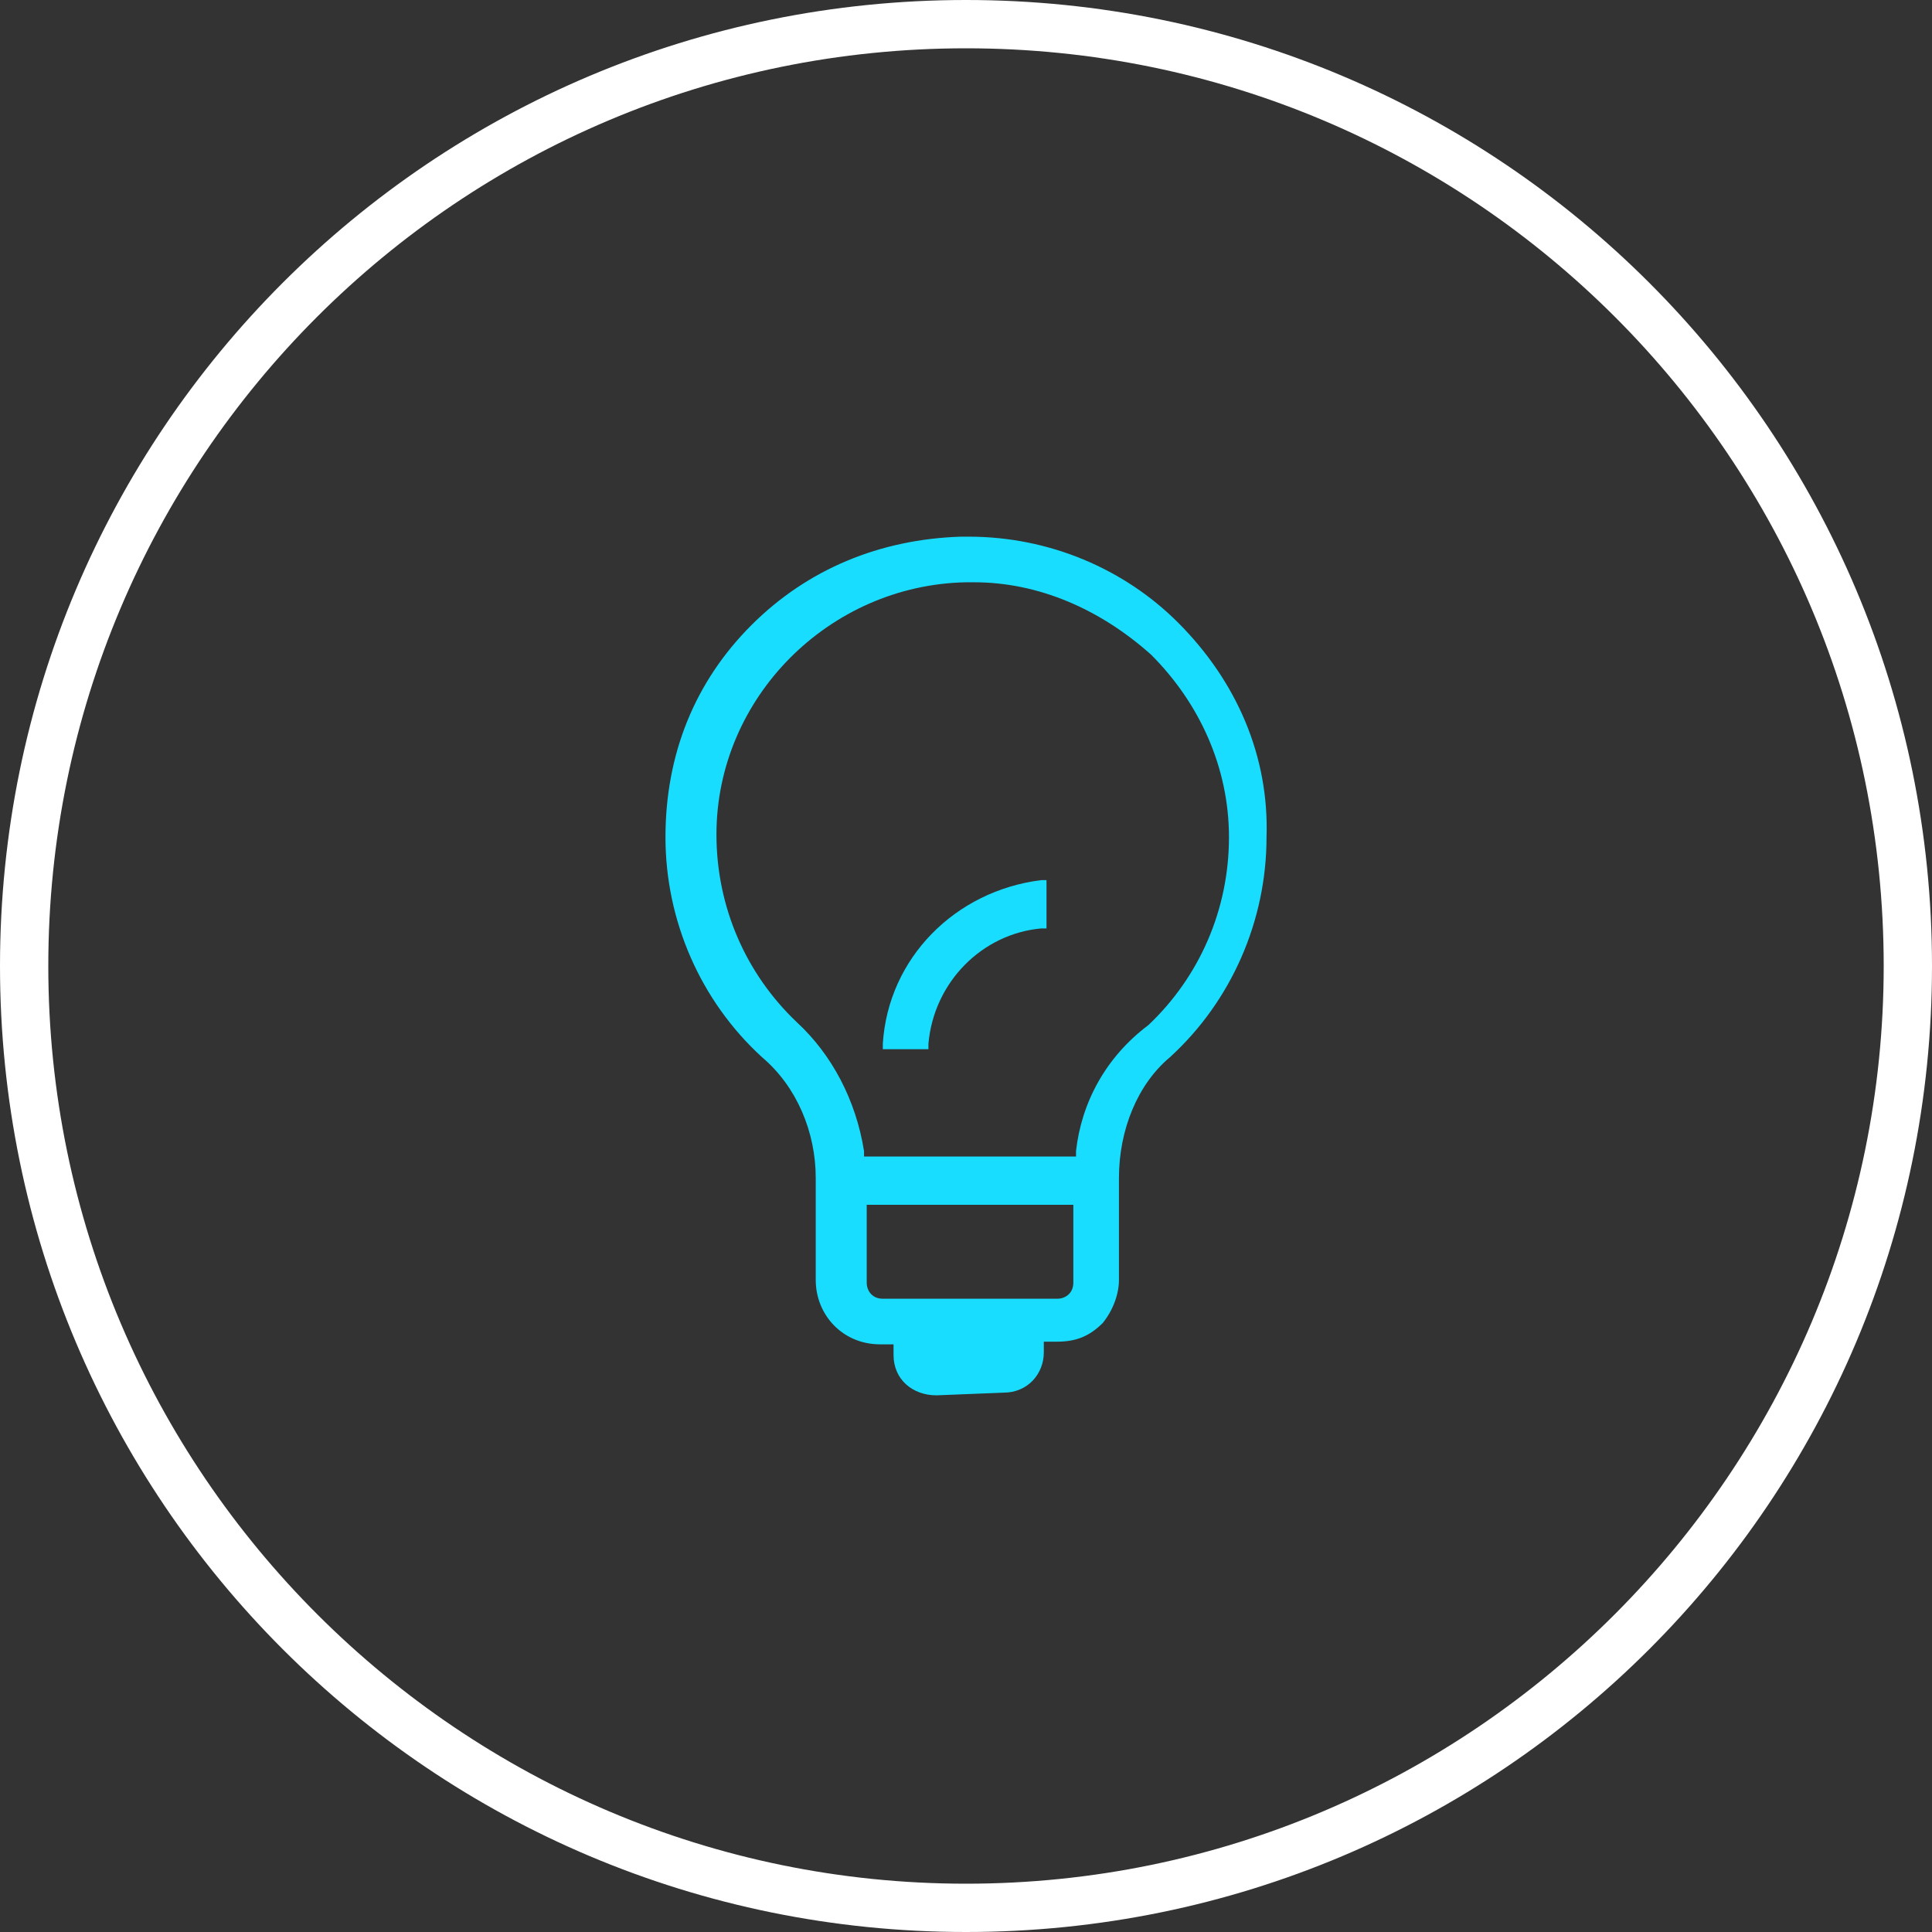 <?xml version="1.0" encoding="utf-8"?>
<!-- Generator: Adobe Illustrator 24.1.0, SVG Export Plug-In . SVG Version: 6.00 Build 0)  -->
<svg version="1.1" xmlns="http://www.w3.org/2000/svg" xmlns:xlink="http://www.w3.org/1999/xlink" x="0px" y="0px"
	 viewBox="0 0 72 72" style="enable-background:new 0 0 72 72;" xml:space="preserve">
<rect x="0" y="0" width="72" height="72" fill="#333333" stroke="none"/>
<style type="text/css">
	.st0{display:none;}
	.st1{display:inline;}
	.st2{fill:#18DDFF;}
	.st3{display:inline;fill:#18DDFF;}
	.st4{fill:#FFFFFF;}
</style>
<g id="values" class="st0">
	<g class="st1">
		<path class="st2" d="M35.8,52c-2.2,0-4.5-0.5-6.6-1.4c-2.9-1.3-5.4-3.4-7.1-6.1c-2.5-3.9-3.2-8.8-1.8-13.4c1.3-4.4,4.5-8,8.6-9.8
			c1.9-0.8,4.1-1.3,6.3-1.3c2.7,0,5.4,0.7,7.7,1.9c0.2,0.1,0.4,0.3,0.5,0.6c0.1,0.3,0,0.5-0.1,0.7c-0.2,0.3-0.5,0.5-0.9,0.5
			c-0.2,0-0.3,0-0.5-0.1c-2-1.1-4.3-1.7-6.7-1.7c-1.9,0-3.8,0.4-5.5,1.1c-3.6,1.6-6.4,4.7-7.5,8.6c-1.2,4-0.6,8.3,1.6,11.7
			c2.6,4,7.3,6.6,12.1,6.6c0.8,0,1.5-0.1,2.3-0.2c4.3-0.8,8.1-3.7,10-7.6c0.2-0.3,0.5-0.6,0.9-0.6c0.1,0,0.3,0,0.4,0.1
			c0.2,0.1,0.4,0.3,0.5,0.6c0.1,0.2,0.1,0.5,0,0.7c-2.1,4.5-6.5,7.9-11.4,8.7C37.6,51.9,36.7,52,35.8,52z"/>
		<path d="M34.3,42.9c-0.3,0-0.5-0.1-0.7-0.3l-7.3-7.2c-0.4-0.4-0.4-1,0-1.4c0.2-0.2,0.4-0.3,0.7-0.3c0.3,0,0.5,0.1,0.7,0.3l6.6,6.5
			l16.5-16.1c0.2-0.2,0.4-0.3,0.7-0.3c0.3,0,0.5,0.1,0.7,0.3c0.4,0.4,0.4,1,0,1.4L35,42.6C34.9,42.8,34.6,42.9,34.3,42.9z"/>
		<path class="st2" d="M34.3,42.9c-0.3,0-0.5-0.1-0.7-0.3l-7.3-7.2c-0.4-0.4-0.4-1,0-1.4c0.2-0.2,0.4-0.3,0.7-0.3
			c0.3,0,0.5,0.1,0.7,0.3l6.6,6.5l16.5-16.1c0.2-0.2,0.4-0.3,0.7-0.3c0.3,0,0.5,0.1,0.7,0.3c0.4,0.4,0.4,1,0,1.4L35,42.6
			C34.9,42.8,34.6,42.9,34.3,42.9z"/>
	</g>
</g>
<g id="respect" class="st0">
	<path class="st3" d="M60.1,33.5l-6.4-10.9c-0.2-0.4-0.7-0.5-1.1-0.4c0,0-1.7,0.7-3.5,0.7c-0.7,0-1.5-0.4-2.5-0.9
		c-1.4-0.7-3.2-1.5-5.3-1.5c-1.7,0-3.3,0.4-4.8,1.3c-1.4-1-3-1.5-4.6-1.7c-2.1-0.2-3.9,0.5-5.4,1.1c-1,0.4-1.9,0.7-2.6,0.7
		c-1.8-0.1-3.4-0.9-3.5-1c-0.4-0.2-0.9-0.1-1.1,0.3L12,31.4c-0.3,0.4-0.2,0.9,0.2,1.2l7.6,6.3c-0.5,0.6-0.8,1.3-0.8,2.1
		c0,0.8,0.3,1.6,0.9,2.2c0.7,0.7,1.6,1,2.6,0.9c0,0.8,0.4,1.5,0.9,2c0.7,0.7,1.8,1.1,2.9,0.9c0.1,0.7,0.4,1.4,0.9,1.9
		c0.7,0.7,1.8,1.1,2.8,0.9c1.5,1.8,3.3,2.2,4.6,2.2c1.2,0,2.1-0.3,2.5-0.5c0.5,0.2,1.1,0.2,1.6,0.2c1.2,0,2.3-0.4,3.1-1.1
		c0.4,0.1,0.7,0.2,1.1,0.2c0.8,0,1.6-0.3,2.2-0.9c0.4-0.4,0.7-0.9,0.8-1.4c0.4,0.2,0.9,0.3,1.4,0.3c0.8,0,1.6-0.3,2.2-0.9
		c0.5-0.5,0.8-1.1,0.9-1.8c1.1,0.3,2.2-0.1,3-0.8c0.6-0.6,0.9-1.4,0.9-2.2c0-0.8-0.3-1.6-0.9-2.2l-1.1-1.1l7.4-5.1
		C60.2,34.4,60.3,33.8,60.1,33.5z M41.8,36.9c-0.3,0.3-0.3,0.9,0,1.2l6.5,6.5l0,0c0.3,0.3,0.4,0.6,0.4,1c0,0.4-0.1,0.7-0.4,1
		c-0.5,0.5-1.5,0.5-2,0l-5.4-5.4c-0.2-0.2-0.4-0.3-0.6-0.3c0,0,0,0,0,0c-0.2,0-0.5,0.1-0.6,0.3c-0.3,0.3-0.3,0.9,0,1.2l4.3,4.3
		c0.3,0.3,0.4,0.6,0.4,1c0,0.4-0.1,0.7-0.4,1c-0.5,0.5-1.5,0.5-2,0L39.2,46c-0.3-0.3-0.9-0.3-1.2,0c-0.3,0.3-0.3,0.9,0,1.2l2.4,2.4
		c-0.8,0.4-2,0.5-2.9,0.2c-1-0.5-1.1-0.8-1.1-0.9c0-0.1,0.1-0.4,0.3-0.6c0.7-1.2,1-2.5-1-4c0-0.2,0.1-0.4,0.1-0.7
		c0-0.8-0.3-1.6-0.9-2.2c-0.7-0.7-1.8-1.1-2.9-0.9c-0.1-0.7-0.4-1.4-0.9-1.9c-0.6-0.6-1.4-0.9-2.2-0.9c-0.8,0-1.6,0.3-2.2,0.9
		c-0.2-0.5-0.4-0.9-0.8-1.2c-0.6-0.6-1.4-0.9-2.2-0.9c-0.8,0-1.6,0.3-2.2,0.9l-0.2,0.2l-7.1-5.9l6.4-9.1c0.7,0.3,2,0.7,3.4,0.9
		c1.1,0.1,2.2-0.3,3.4-0.8c1.4-0.5,2.9-1.1,4.6-1c1.1,0.1,2.2,0.4,3.2,1c-1.3,1.1-2.3,2.4-2.9,3.3c-0.3,0.6-3.4,5.5-2.6,8
		c0.2,0.6,0.6,1.1,1.2,1.3c0.4,0.2,0.8,0.3,1.3,0.3c2,0,3.4-1.8,4.8-3.5c1-1.2,2-2.4,2.9-2.7l12.5,12.5c0.3,0.3,0.4,0.6,0.4,1
		c0,0.4-0.1,0.7-0.4,1c-0.5,0.5-1.5,0.5-2,0l-7.1-7.1C42.8,36.6,42.2,36.6,41.8,36.9z M24.6,43l3.1-3.1c0.3-0.3,0.6-0.4,1-0.4
		c0.4,0,0.7,0.1,1,0.4c0.3,0.3,0.4,0.6,0.4,1c0,0.4-0.1,0.7-0.4,1L26.6,45c-0.5,0.5-1.5,0.5-2,0c-0.3-0.3-0.4-0.6-0.4-1
		C24.2,43.6,24.3,43.2,24.6,43z M21.1,40l1.4-1.4c0.3-0.3,0.6-0.4,1-0.4c0.4,0,0.7,0.1,1,0.4c0.3,0.3,0.4,0.6,0.4,1
		c0,0.4-0.1,0.7-0.4,1L23.1,42c-0.5,0.5-1.5,0.5-2,0c-0.3-0.3-0.4-0.6-0.4-1C20.6,40.6,20.8,40.3,21.1,40z M28.4,45.7l3.1-3.1
		c0.3-0.3,0.6-0.4,1-0.4c0.4,0,0.7,0.1,1,0.4c0.3,0.3,0.4,0.6,0.4,1c0,0.4-0.1,0.7-0.4,1l-3.1,3.1c-0.5,0.5-1.5,0.5-2,0
		C27.8,47.2,27.8,46.3,28.4,45.7z M31.6,48.9l3.1-3.1c0,0,0,0,0,0c0.8,0.7,0.7,1,0.3,1.6c-0.3,0.5-0.7,1.1-0.4,2
		c0.1,0.3,0.2,0.5,0.4,0.8C34,50.3,32.6,50.2,31.6,48.9C31.6,49,31.6,49,31.6,48.9z M51.1,38.5L40.6,27.9c-0.2-0.2-0.4-0.3-0.6-0.3
		l-0.1,0c-1.8,0.1-3.2,1.8-4.5,3.4c-1.1,1.4-2.3,2.8-3.5,2.8c-0.2,0-0.4,0-0.6-0.1c-0.1,0-0.1-0.1-0.2-0.2c-0.4-1.1,0.9-4.2,2.4-6.5
		c1.1-1.8,3.7-4.9,7.7-4.9c1.7,0,3.2,0.7,4.5,1.4c1.1,0.6,2.2,1.1,3.3,1.1c1.4,0,2.7-0.3,3.5-0.6l5.6,9.6L51.1,38.5z"/>
</g>
<g id="transparency" class="st0">
	<path class="st3" d="M36,19.5c-9.1,0-16.5,7.4-16.5,16.5c0,9.1,7.4,16.5,16.5,16.5S52.5,45.1,52.5,36C52.5,26.9,45.1,19.5,36,19.5z
		 M36,21.3c8.1,0,14.7,6.6,14.7,14.7c0,8.1-6.6,14.7-14.7,14.7S21.3,44.1,21.3,36C21.3,27.9,27.9,21.3,36,21.3z"/>
</g>
<g id="innovation">
	<g>
		<path class="st2" d="M43.9,23.2c-2-2-4.8-3.2-7.8-3.2h-0.3c-3,0.1-5.7,1.2-7.8,3.3c-2.1,2.1-3.2,4.8-3.2,7.9
			c0,3.1,1.3,6.1,3.6,8.2c1.3,1.1,2,2.8,2,4.5v3.8c0,1.3,1,2.4,2.4,2.4h0.5v0.4c0,0.9,0.7,1.5,1.6,1.5l2.5-0.1
			c0.9,0,1.5-0.7,1.5-1.5V50h0.5c0.7,0,1.2-0.2,1.7-0.7c0.4-0.5,0.6-1.1,0.6-1.6v-3.8c0-1.8,0.7-3.5,1.9-4.5
			c2.3-2.1,3.6-5.1,3.6-8.2C47.3,28.2,46.1,25.4,43.9,23.2z M40,44.9v2.9c0,0.4-0.3,0.6-0.6,0.6h-6.5c-0.4,0-0.6-0.3-0.6-0.6v-2.9
			H40z M40.1,42.9l0,0.2h-7.9l0-0.2c-0.3-1.9-1.2-3.6-2.5-4.8c-1.9-1.8-3-4.3-3-7c0-5.1,4.2-9.3,9.3-9.4h0.3c2.4,0,4.7,1,6.6,2.7
			c1.8,1.8,2.9,4.2,2.9,6.8c0,2.7-1.1,5.2-3,7C41.2,39.4,40.3,41.1,40.1,42.9z"/>
		<path class="st2" d="M32.9,38.9l0,0.2h1.7l0-0.2c0.2-2.3,2-4.1,4.2-4.3l0.2,0v-1.8l-0.2,0C35.6,33.2,33.1,35.7,32.9,38.9z"/>
	</g>
</g>
<g id="quality" class="st0">
	<path class="st3" d="M27,52c-0.4,0-0.9-0.1-1.2-0.4c-0.6-0.4-1-1.2-0.8-2l1.5-9l-6.5-6.4c-0.6-0.6-0.8-1.4-0.5-2.2
		c0.2-0.7,0.9-1.3,1.7-1.4l9-1.3l4-8.2c0.4-0.7,1.1-1.1,1.9-1.1c0.8,0,1.5,0.4,1.9,1.1l4,8.2l9,1.3c0.8,0.1,1.4,0.7,1.7,1.4
		c0.2,0.7,0.1,1.5-0.4,2.1l-0.1,0.1l-6.5,6.4l1.5,9c0.1,0.7-0.2,1.5-0.8,2C45.9,51.8,45.5,52,45,52c-0.4,0-0.8-0.2-1-0.2l-8-4.2
		l-8,4.2C27.7,51.9,27.3,52,27,52z M36,21.7c-0.1,0-0.3,0-0.4,0.2l-4.4,9l-9.9,1.4c-0.1,0-0.2,0.1-0.3,0.3c0,0.1,0,0.3,0.1,0.4
		l7.1,7l-1.7,9.9c0,0.2,0,0.3,0.2,0.4c0.2,0.1,0.3,0.1,0.4,0.1l8.9-4.7l8.8,4.7c0.1,0.1,0.4,0.1,0.5,0c0.1-0.1,0.2-0.3,0.2-0.4
		L43.8,40l7.1-6.9c0.1-0.1,0.1-0.3,0.1-0.5l0,0c-0.1-0.2-0.2-0.3-0.3-0.3l-9.8-1.4l-4.4-9C36.3,21.8,36.1,21.7,36,21.7z"/>
</g>
<g id="circle">
	<g>
		<g>
			<path class="st4" d="M36,72C16.1,72,0,55.9,0,36S16.1,0,36,0s36,16.1,36,36S55.9,72,36,72z M36,1.8C17.1,1.8,1.8,17.1,1.8,36
				c0,18.9,15.4,34.2,34.2,34.2c18.9,0,34.2-15.4,34.2-34.2C70.2,17.1,54.9,1.8,36,1.8z"/>
		</g>
	</g>
</g>
</svg>
